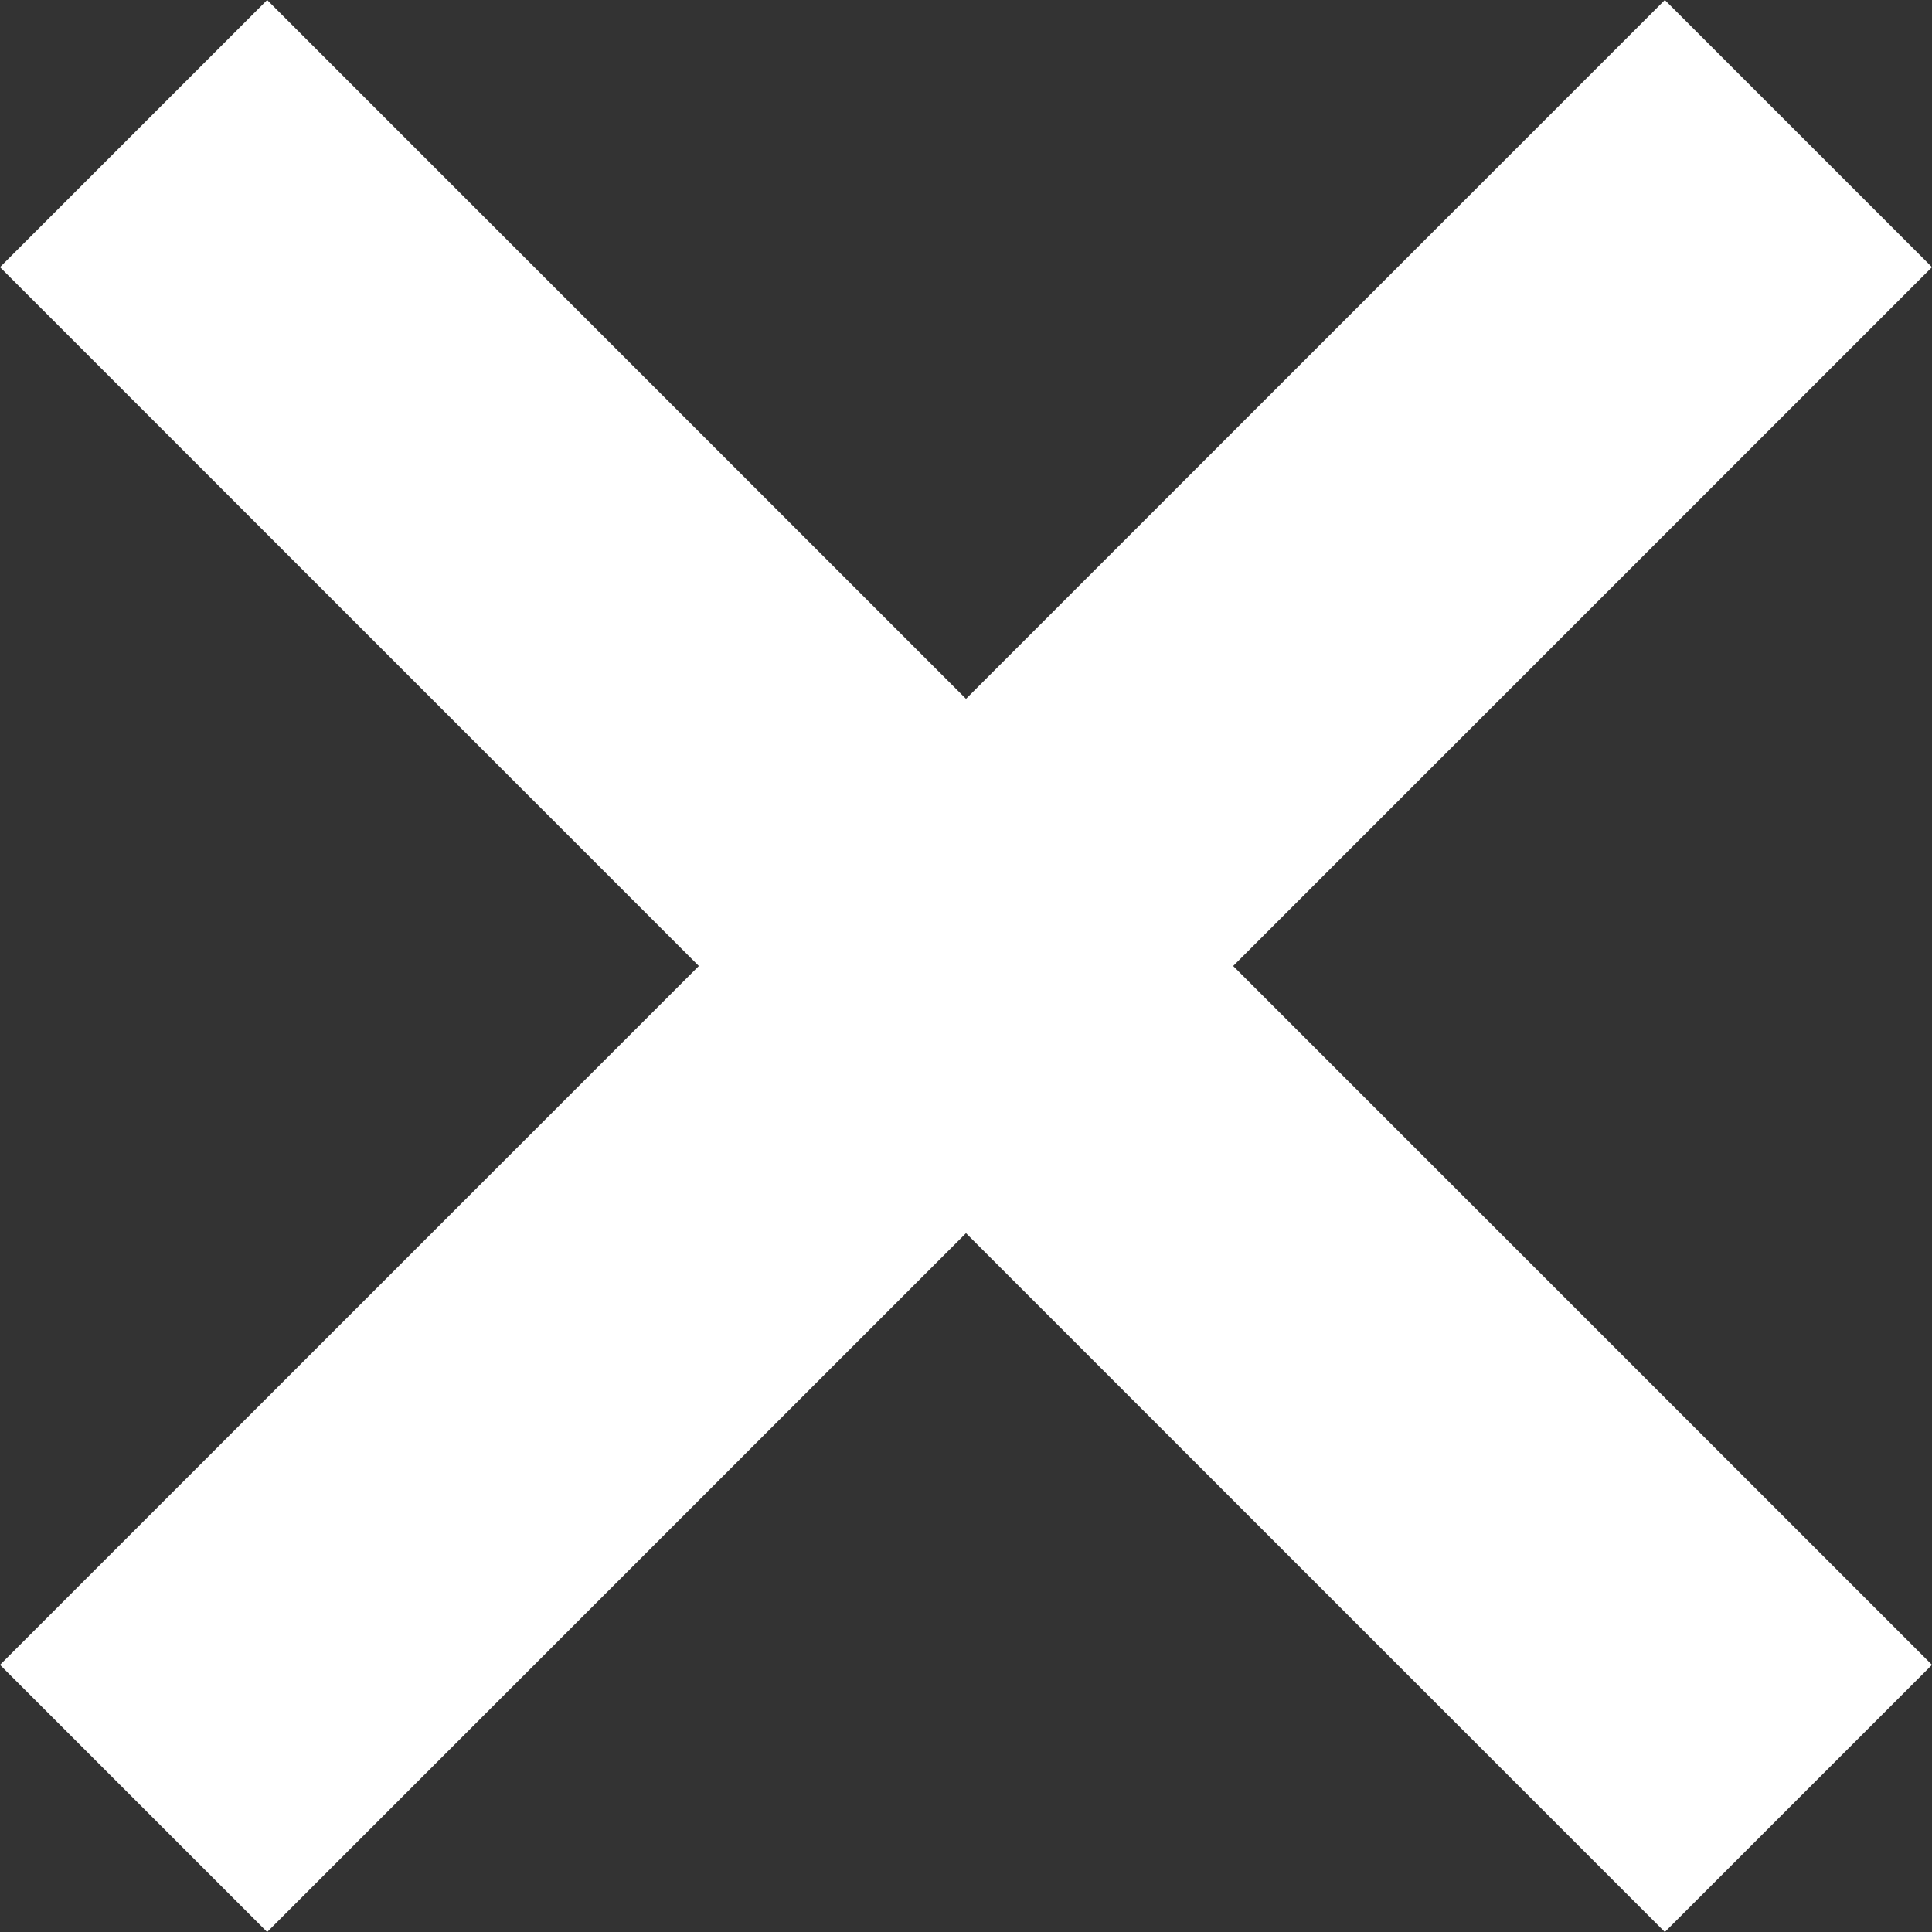 <?xml version="1.0" encoding="utf-8"?>
<!-- Generator: Adobe Illustrator 18.1.1, SVG Export Plug-In . SVG Version: 6.00 Build 0)  -->
<svg version="1.1" id="レイヤー_1" xmlns="http://www.w3.org/2000/svg" xmlns:xlink="http://www.w3.org/1999/xlink" x="0px"
	 y="0px" width="128px" height="128px" viewBox="0 0 128 128" enable-background="new 0 0 128 128" xml:space="preserve">
<rect x="0" y="0" width="128" height="128" fill="#333333" stroke="none"/>
<g>
	<polygon fill="#FFFFFF" points="128,17.7 110.3,0 64,46.3 17.7,0 0,17.7 46.3,64 0,110.3 17.7,128 64,81.7 110.3,128 128,110.3 
		81.7,64 	"/>
</g>
</svg>

